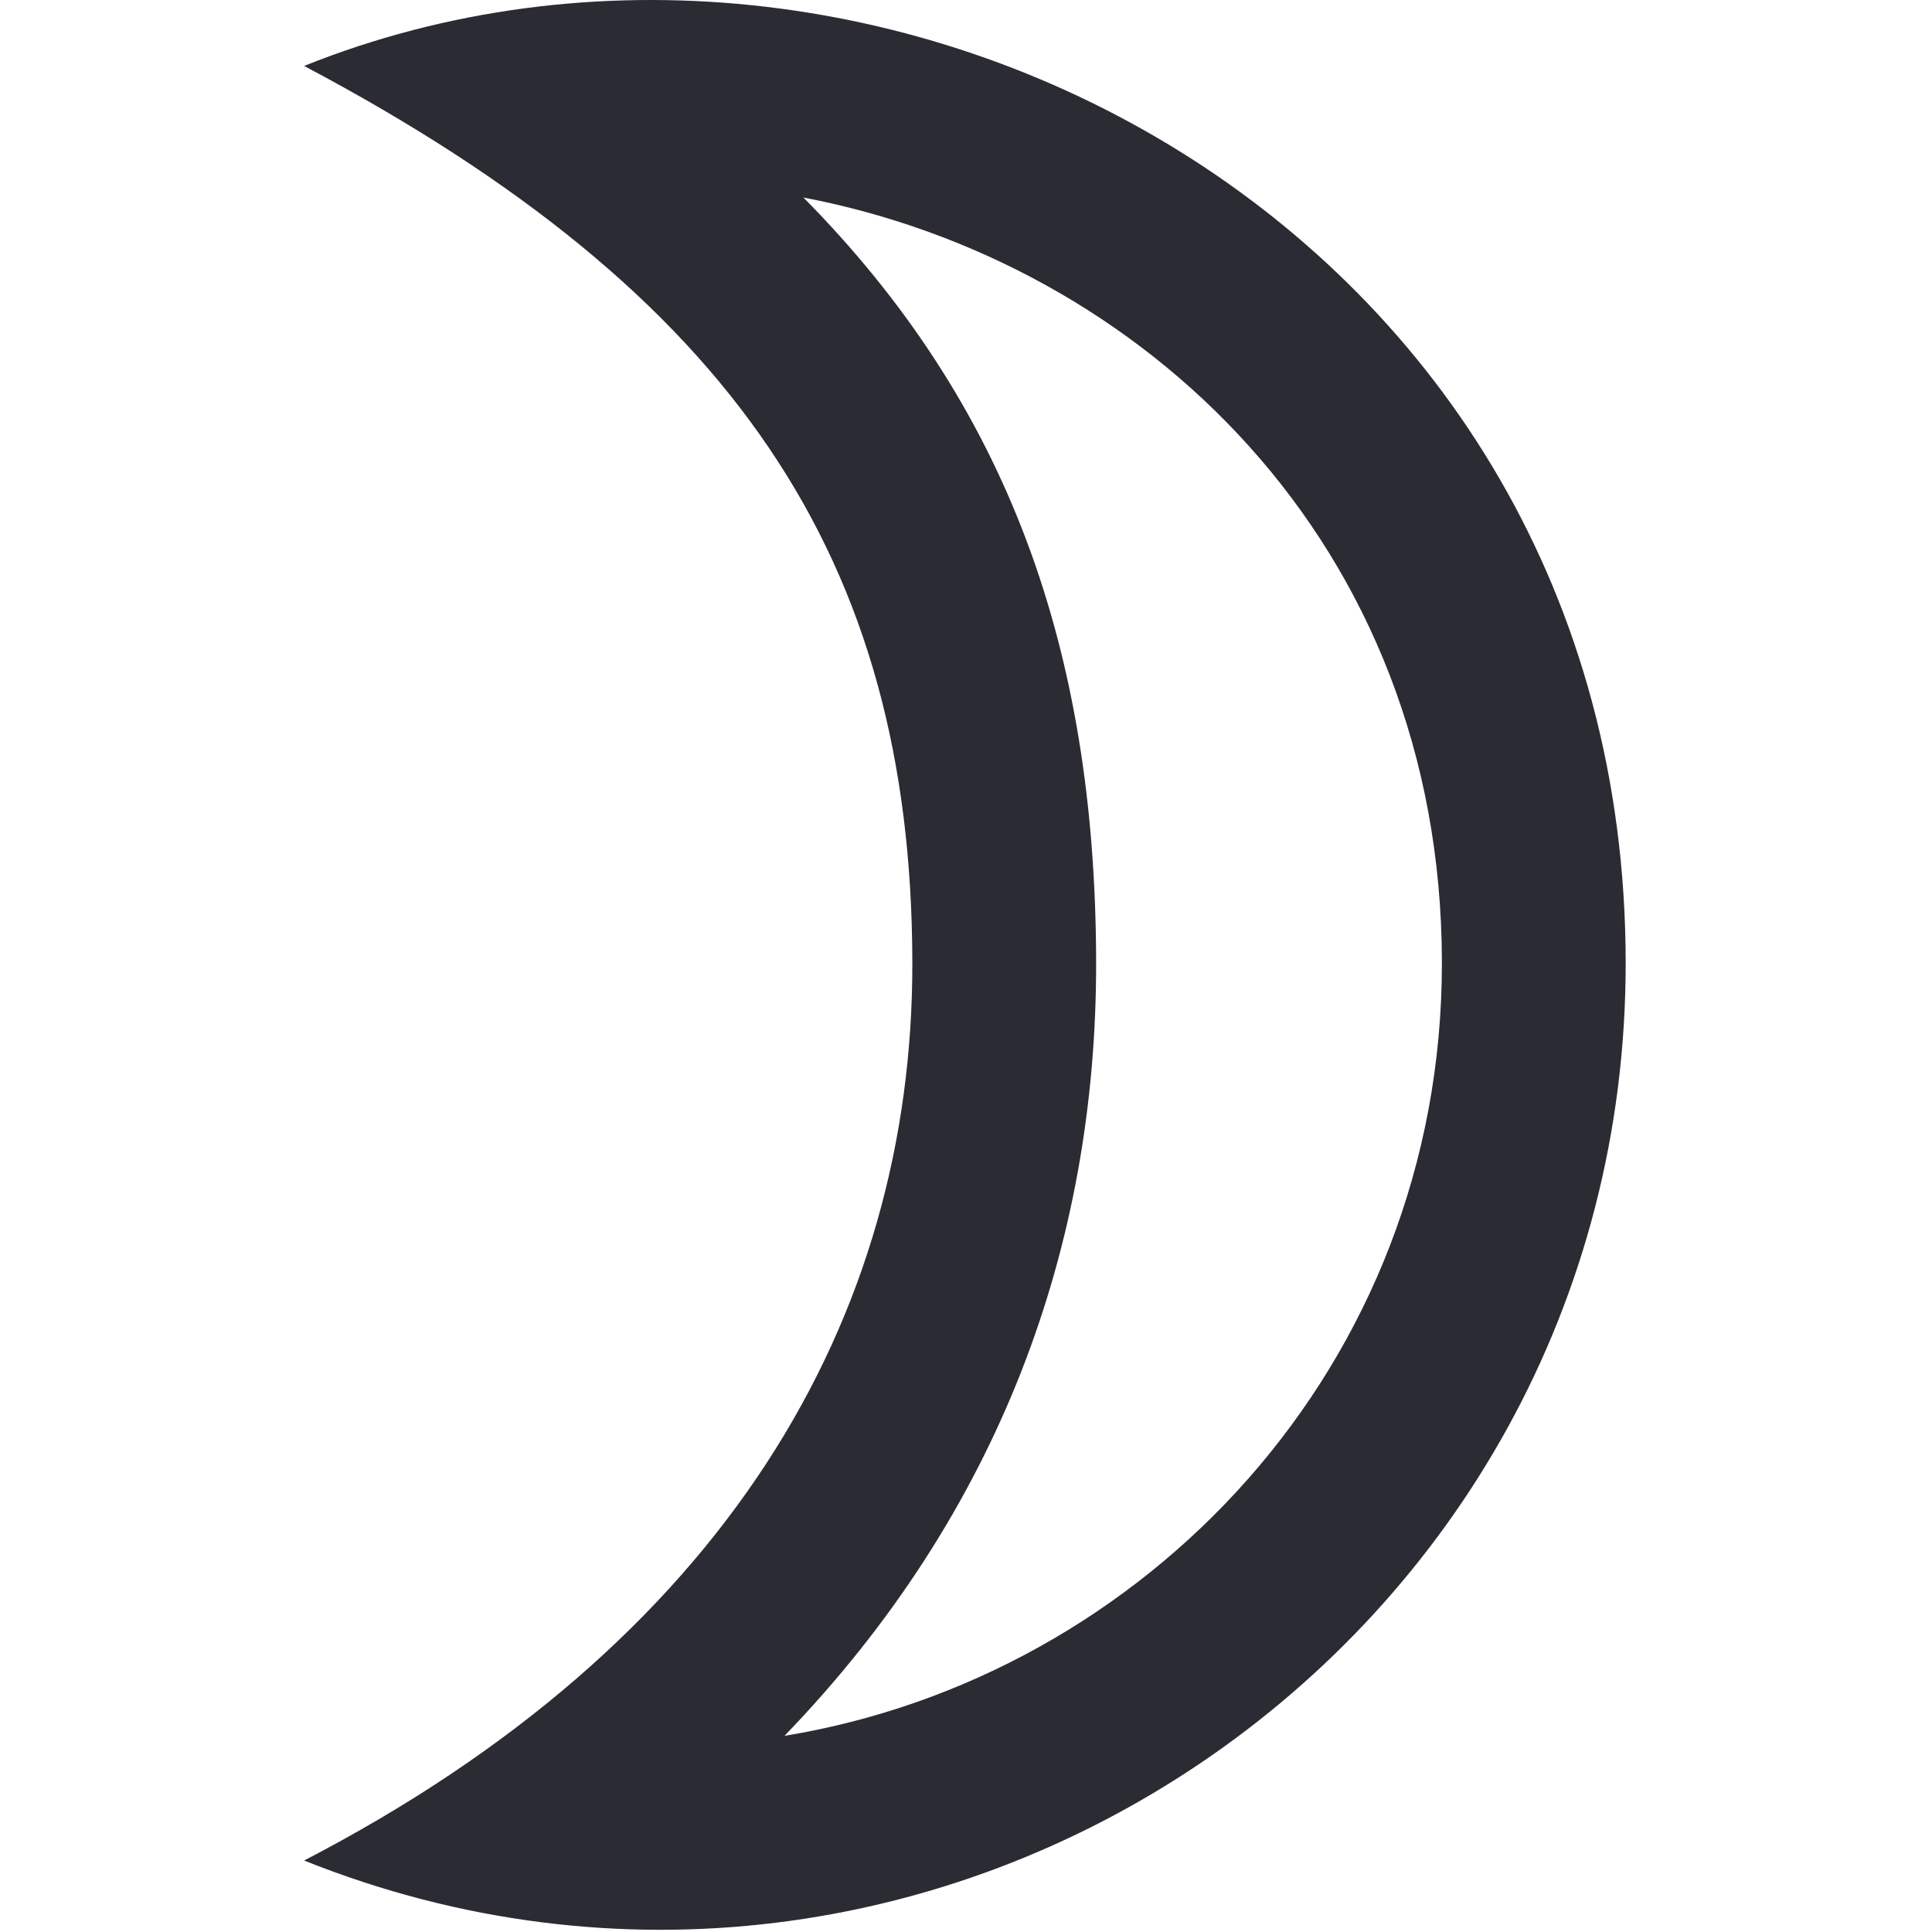 <?xml version="1.0" encoding="UTF-8" standalone="no"?><!DOCTYPE svg PUBLIC "-//W3C//DTD SVG 1.1//EN" "http://www.w3.org/Graphics/SVG/1.1/DTD/svg11.dtd"><svg width="100%" height="100%" viewBox="0 0 438 438" version="1.1" xmlns="http://www.w3.org/2000/svg" xmlns:xlink="http://www.w3.org/1999/xlink" xml:space="preserve" xmlns:serif="http://www.serif.com/" style="fill-rule:evenodd;clip-rule:evenodd;stroke-linejoin:round;stroke-miterlimit:2;"><rect id="Artboard1" x="0" y="0" width="437.5" height="437.5" style="fill:none;"/><clipPath id="_clip1"><rect x="0" y="0" width="437.5" height="437.5"/></clipPath><g clip-path="url(#_clip1)"><path id="dark-home" serif:id="dark home" d="M68.944,14.948c97.363,51.553 137.714,111.654 137.89,203.176c0.155,80.996 -42.43,154.152 -137.89,203.672c142.601,57.044 299.784,-48.266 299.611,-203.672c-0.186,-167.35 -169.815,-255.258 -299.611,-203.176Zm113.199,29.832c76.791,14.672 144.64,78.169 144.746,173.391c0.102,91.792 -67.59,162.033 -149.04,175.358c48.815,-50.541 70.774,-111.187 70.651,-175.484c-0.136,-70.942 -19.996,-126.368 -66.355,-173.264l-0.002,-0.001Z" style="fill:#2b2c33;"/></g></svg>
